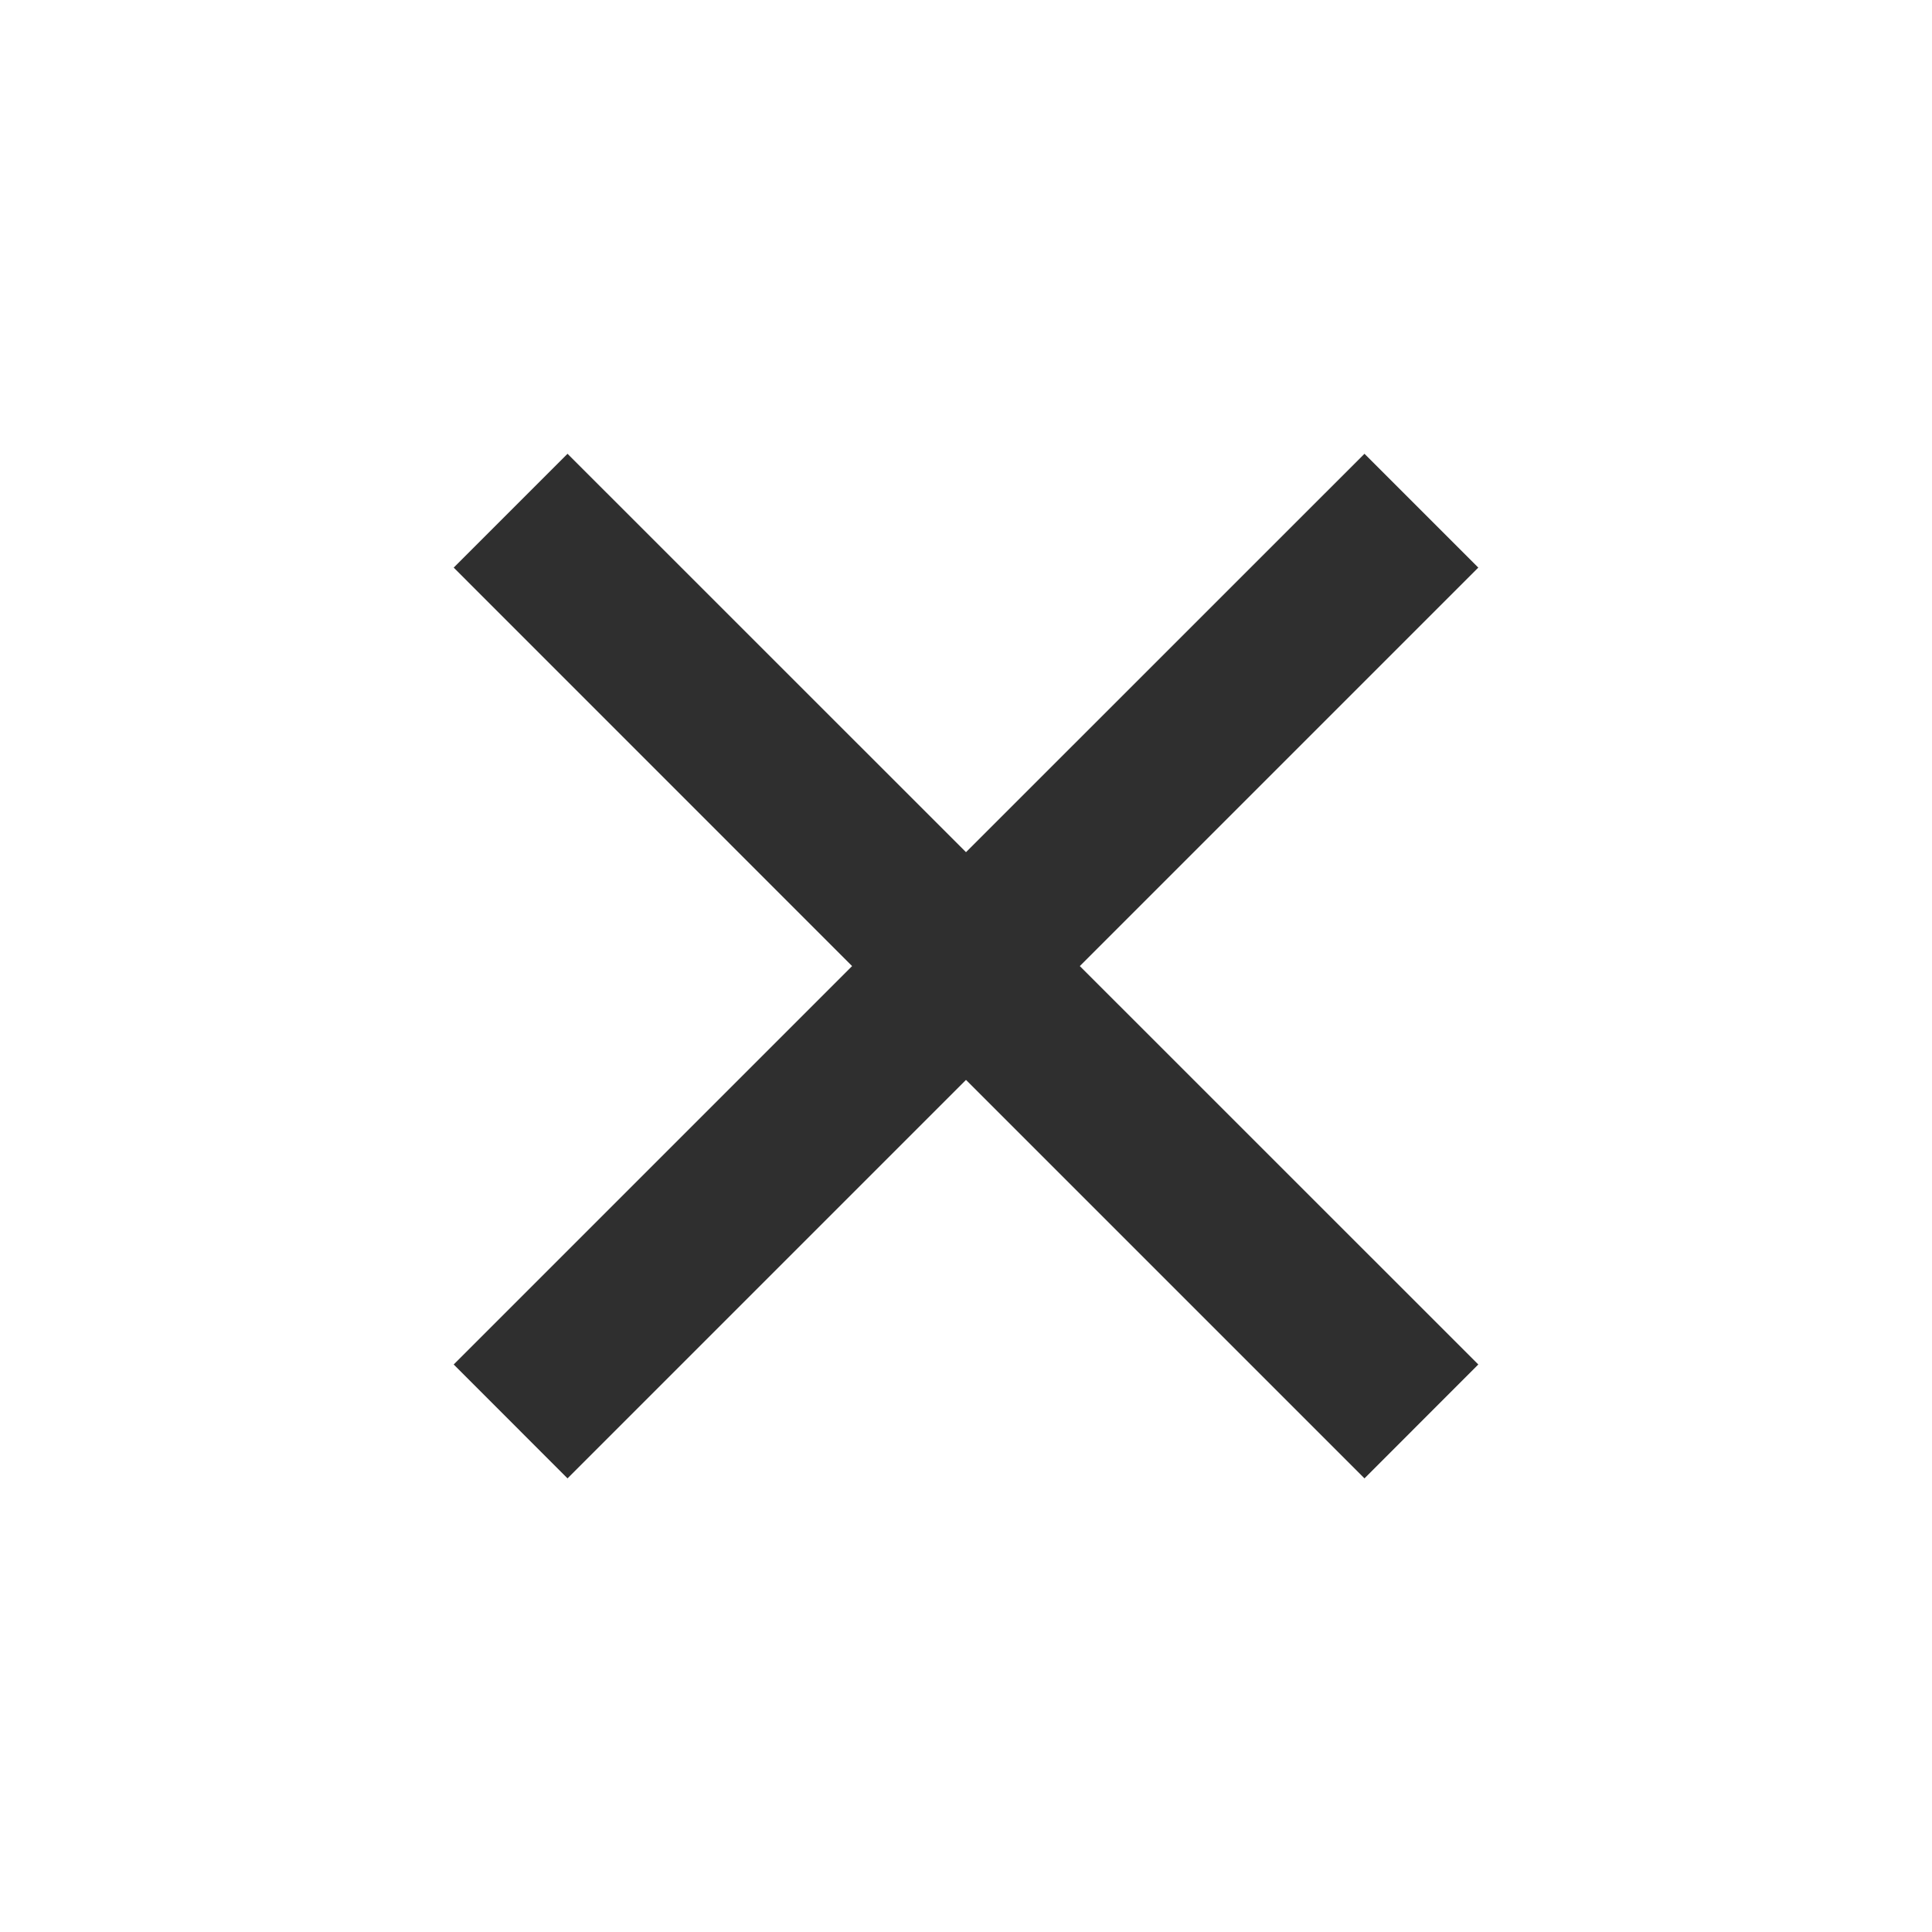 <svg width="24" height="24" viewBox="0 0 24 24" fill="none" xmlns="http://www.w3.org/2000/svg">
<g id="ikony">
<path id="Vector" d="M12 10.586L16.95 5.637L18.364 7.051L13.414 12.001L18.364 16.95L16.95 18.365L12 13.415L7.05 18.365L5.636 16.95L10.585 12.001L5.636 7.051L7.05 5.637L12 10.586Z" fill="#2F2F2F"/>
</g>
</svg>
